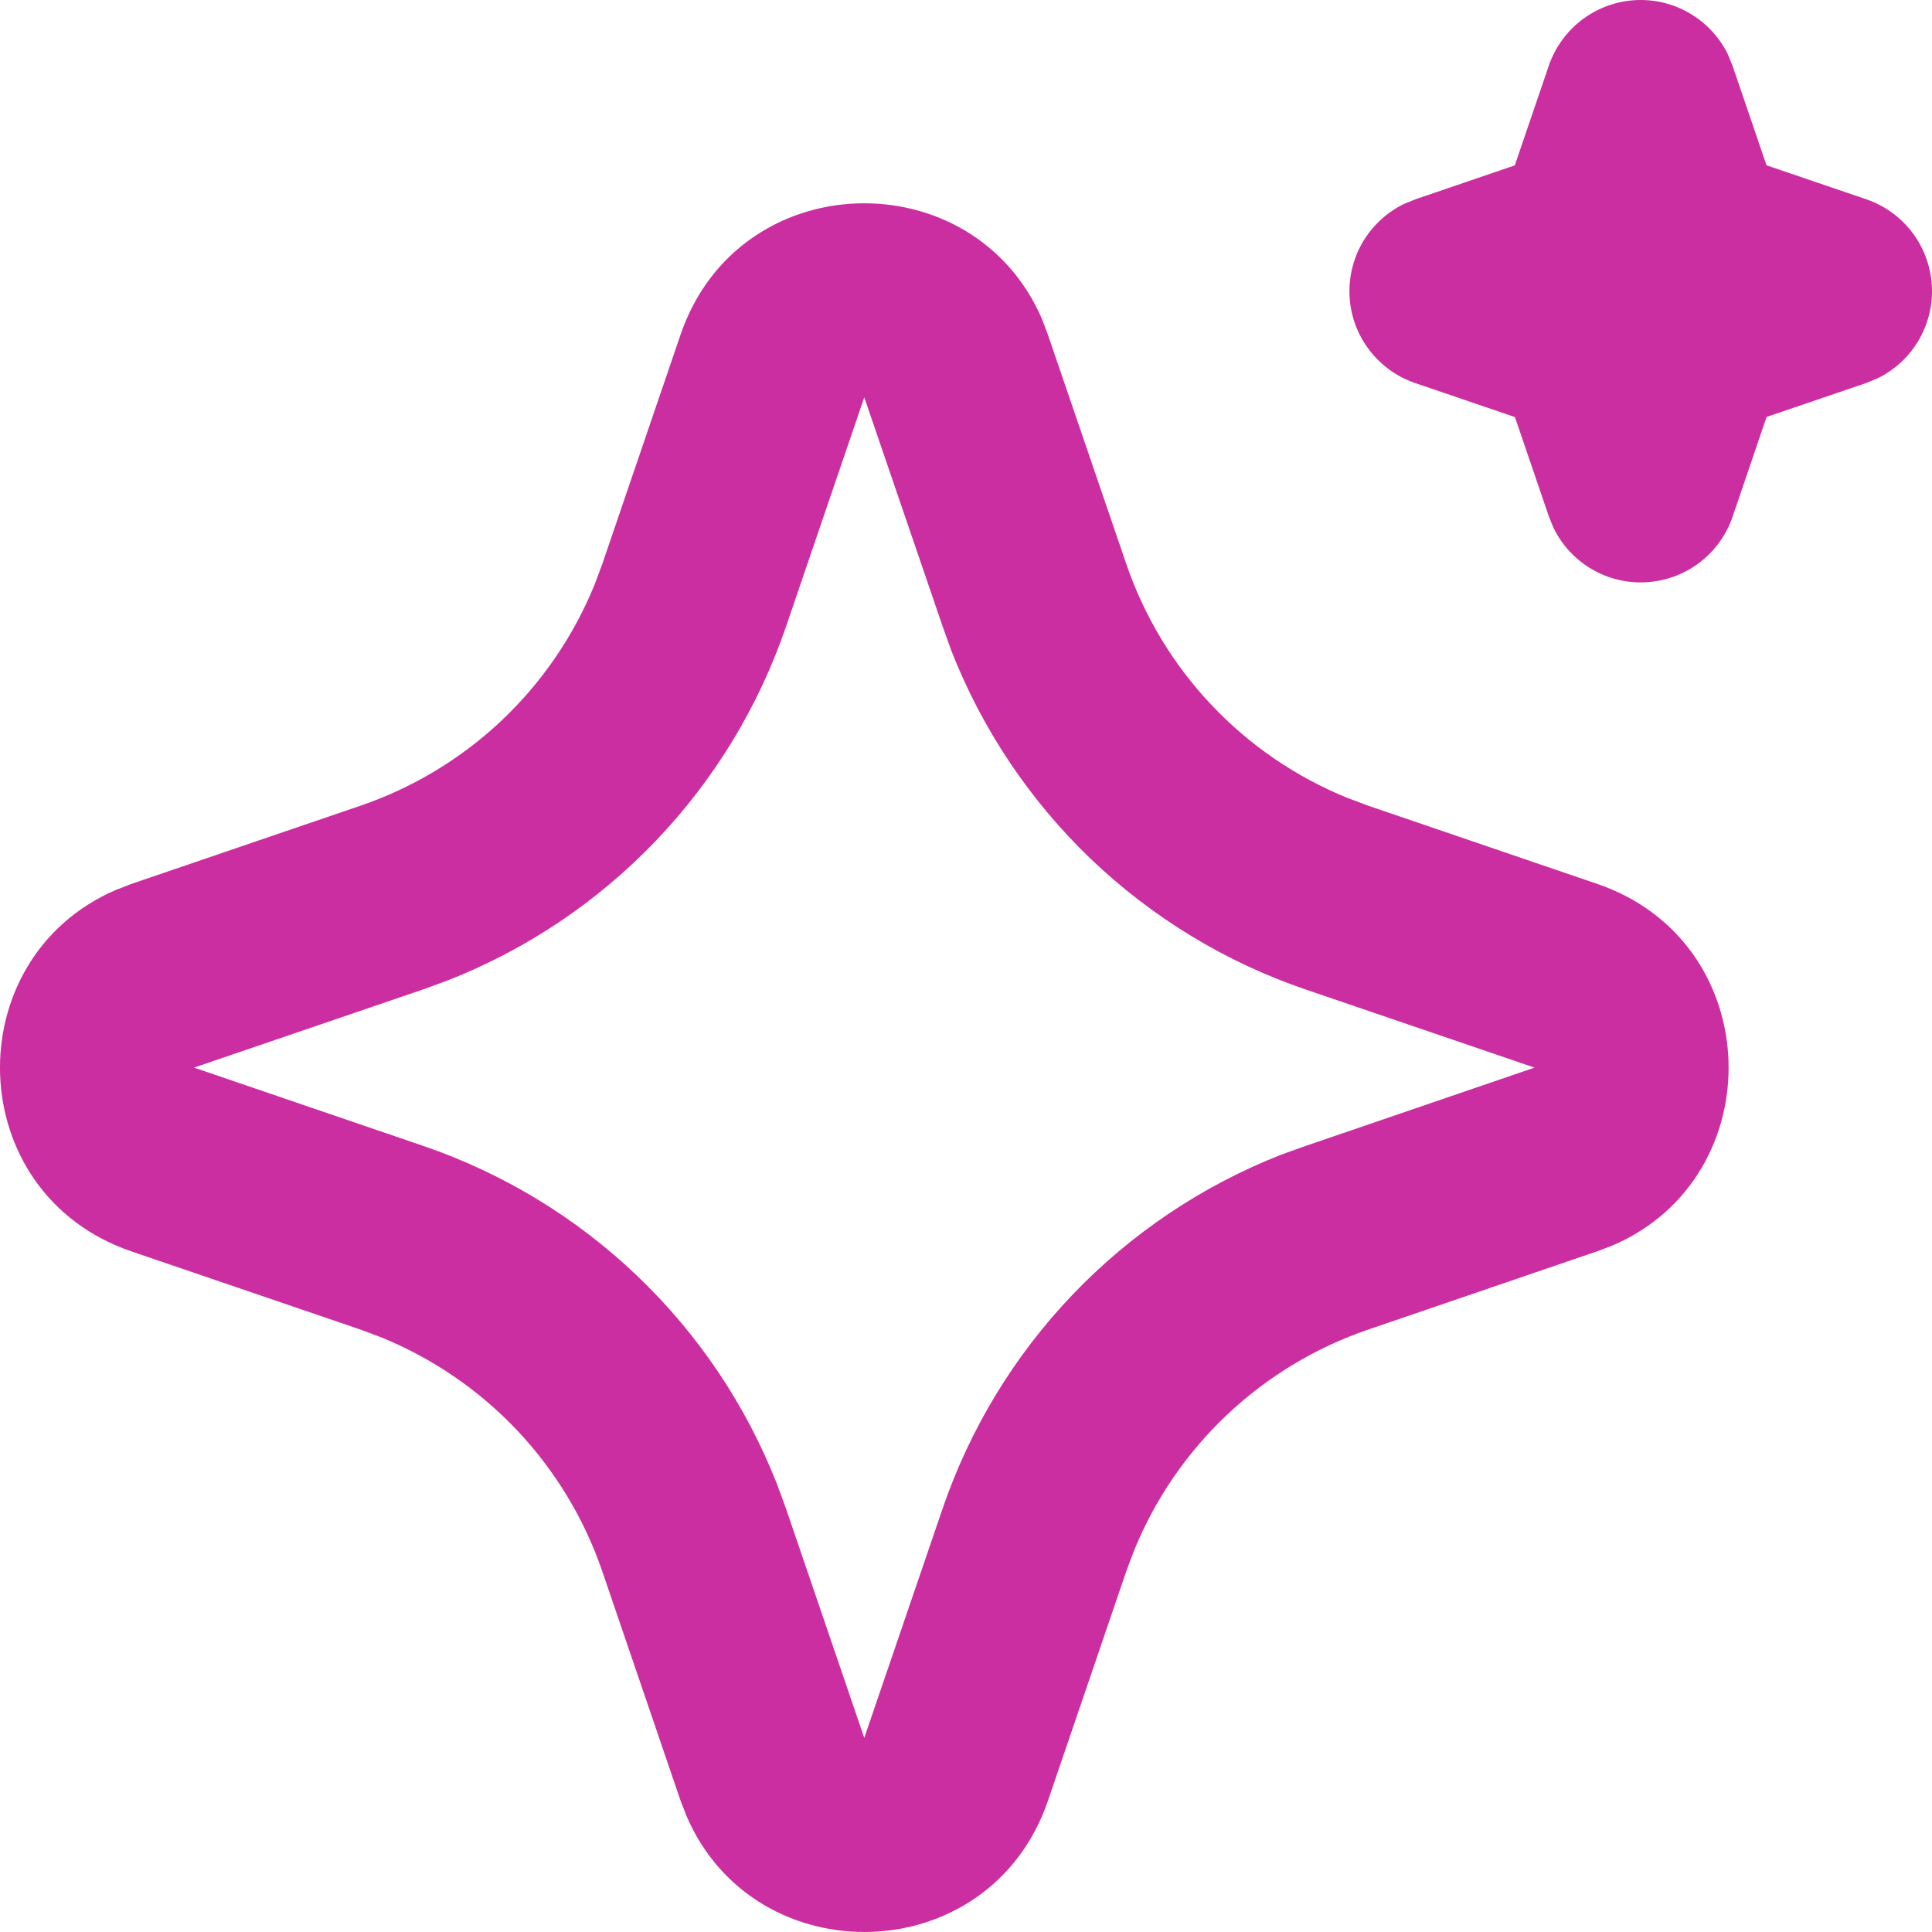<svg width="32" height="32" viewBox="0 0 32 32" fill="none" xmlns="http://www.w3.org/2000/svg">
<path d="M11.272 5.543C12.234 2.73 16.121 2.644 17.26 5.287L17.357 5.545L18.654 9.338C18.951 10.209 19.432 11.005 20.063 11.673C20.694 12.342 21.461 12.867 22.313 13.214L22.662 13.345L26.455 14.64C29.268 15.602 29.354 19.489 26.712 20.628L26.455 20.725L22.662 22.022C21.791 22.319 20.995 22.8 20.326 23.431C19.657 24.062 19.131 24.829 18.784 25.681L18.654 26.028L17.358 29.824C16.397 32.637 12.51 32.722 11.372 30.081L11.272 29.824L9.977 26.03C9.68 25.16 9.199 24.363 8.568 23.694C7.937 23.025 7.17 22.5 6.318 22.152L5.971 22.022L2.177 20.727C-0.638 19.765 -0.723 15.878 1.92 14.74L2.177 14.64L5.971 13.345C6.841 13.047 7.637 12.567 8.306 11.936C8.974 11.305 9.5 10.537 9.847 9.686L9.977 9.338L11.272 5.543ZM14.315 6.581L13.02 10.375C12.567 11.702 11.831 12.914 10.862 13.927C9.893 14.94 8.715 15.73 7.41 16.241L7.008 16.388L3.214 17.683L7.008 18.979C8.334 19.432 9.546 20.168 10.559 21.137C11.572 22.106 12.362 23.284 12.873 24.59L13.02 24.991L14.315 28.785L15.611 24.991C16.064 23.665 16.8 22.453 17.769 21.44C18.738 20.427 19.916 19.637 21.221 19.125L21.623 18.981L25.417 17.683L21.623 16.388C20.296 15.935 19.084 15.198 18.071 14.23C17.058 13.261 16.269 12.082 15.757 10.777L15.613 10.375L14.315 6.581ZM27.175 2.90471e-07C27.476 -3.79345e-07 27.771 0.084 28.026 0.244C28.281 0.403 28.487 0.63 28.619 0.9L28.696 1.088L29.259 2.738L30.91 3.3C31.211 3.403 31.475 3.592 31.669 3.845C31.862 4.098 31.976 4.402 31.997 4.72C32.017 5.038 31.943 5.354 31.783 5.629C31.623 5.905 31.385 6.126 31.099 6.266L30.91 6.344L29.26 6.906L28.698 8.557C28.595 8.858 28.405 9.123 28.153 9.316C27.9 9.509 27.595 9.623 27.278 9.643C26.96 9.664 26.644 9.589 26.368 9.429C26.093 9.269 25.872 9.031 25.732 8.745L25.655 8.557L25.092 6.908L23.441 6.345C23.14 6.243 22.876 6.053 22.682 5.8C22.488 5.548 22.374 5.243 22.354 4.926C22.334 4.608 22.408 4.291 22.568 4.016C22.728 3.741 22.966 3.519 23.252 3.379L23.441 3.302L25.09 2.739L25.653 1.088C25.762 0.771 25.967 0.495 26.24 0.3C26.513 0.105 26.84 -0 27.175 2.90471e-07Z" fill="#CB2EA0"/>
</svg>
